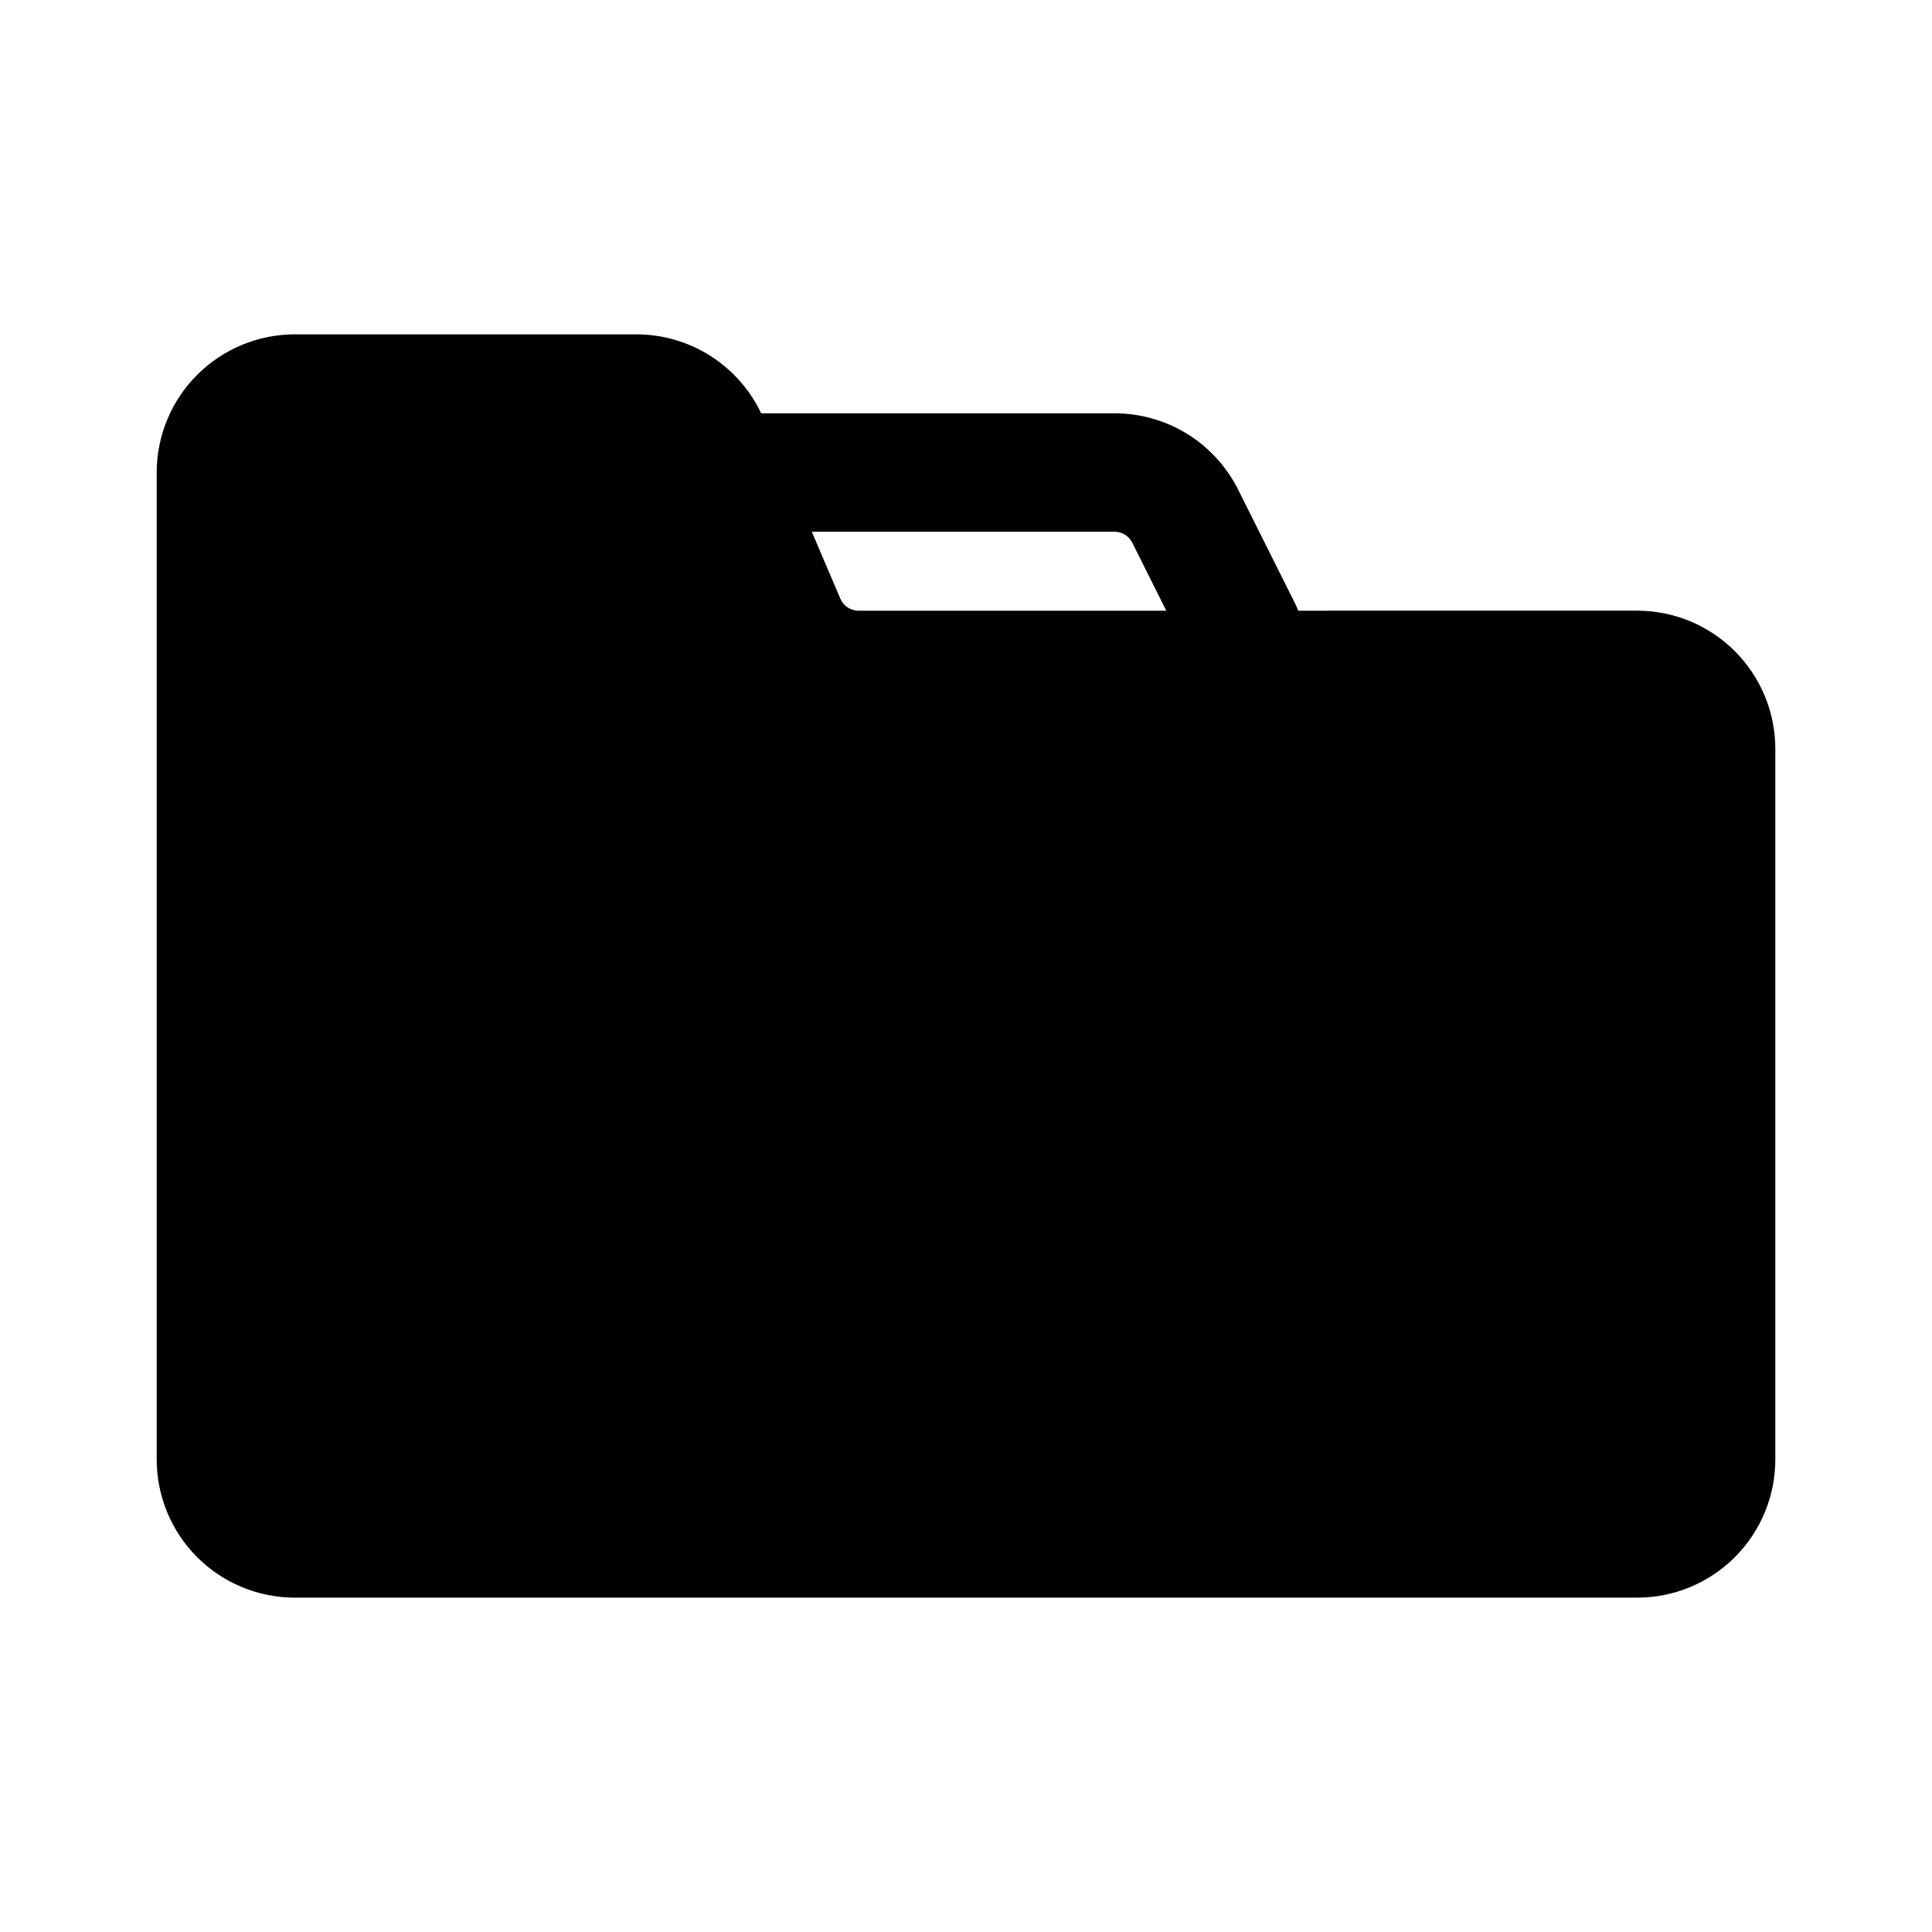 <?xml version="1.0" encoding="UTF-8"?>
<!-- Uploaded to: SVG Repo, www.svgrepo.com, Generator: SVG Repo Mixer Tools -->
<svg fill="#000000" width="800px" height="800px" version="1.1" viewBox="144 144 512 512" xmlns="http://www.w3.org/2000/svg">
 <path d="m488.03 305.84c-0.211-0.613-0.465-1.211-0.754-1.789l-15.148-30.277c-3.039-6.082-7.711-11.199-13.496-14.777-5.785-3.574-12.449-5.469-19.25-5.465h-93.668c-2.969-6.262-7.656-11.555-13.516-15.258-5.856-3.703-12.645-5.668-19.574-5.668h-90.477c-9.711 0-19.027 3.859-25.895 10.727-6.867 6.867-10.723 16.18-10.723 25.891v261.55c0 9.711 3.856 19.027 10.723 25.895 6.867 6.867 16.184 10.723 25.895 10.723h355.71c9.711 0 19.023-3.856 25.891-10.723 6.867-6.867 10.727-16.184 10.727-25.895v-188.32c0-9.711-3.859-19.023-10.727-25.891-6.867-6.867-16.18-10.727-25.891-10.727zm-128.9-20.926 7.574 17.742v0.004c0.824 1.926 2.715 3.176 4.812 3.18h81.562l-9.02-18.035c-0.891-1.77-2.699-2.887-4.676-2.891z" fill-rule="evenodd"/>
</svg>